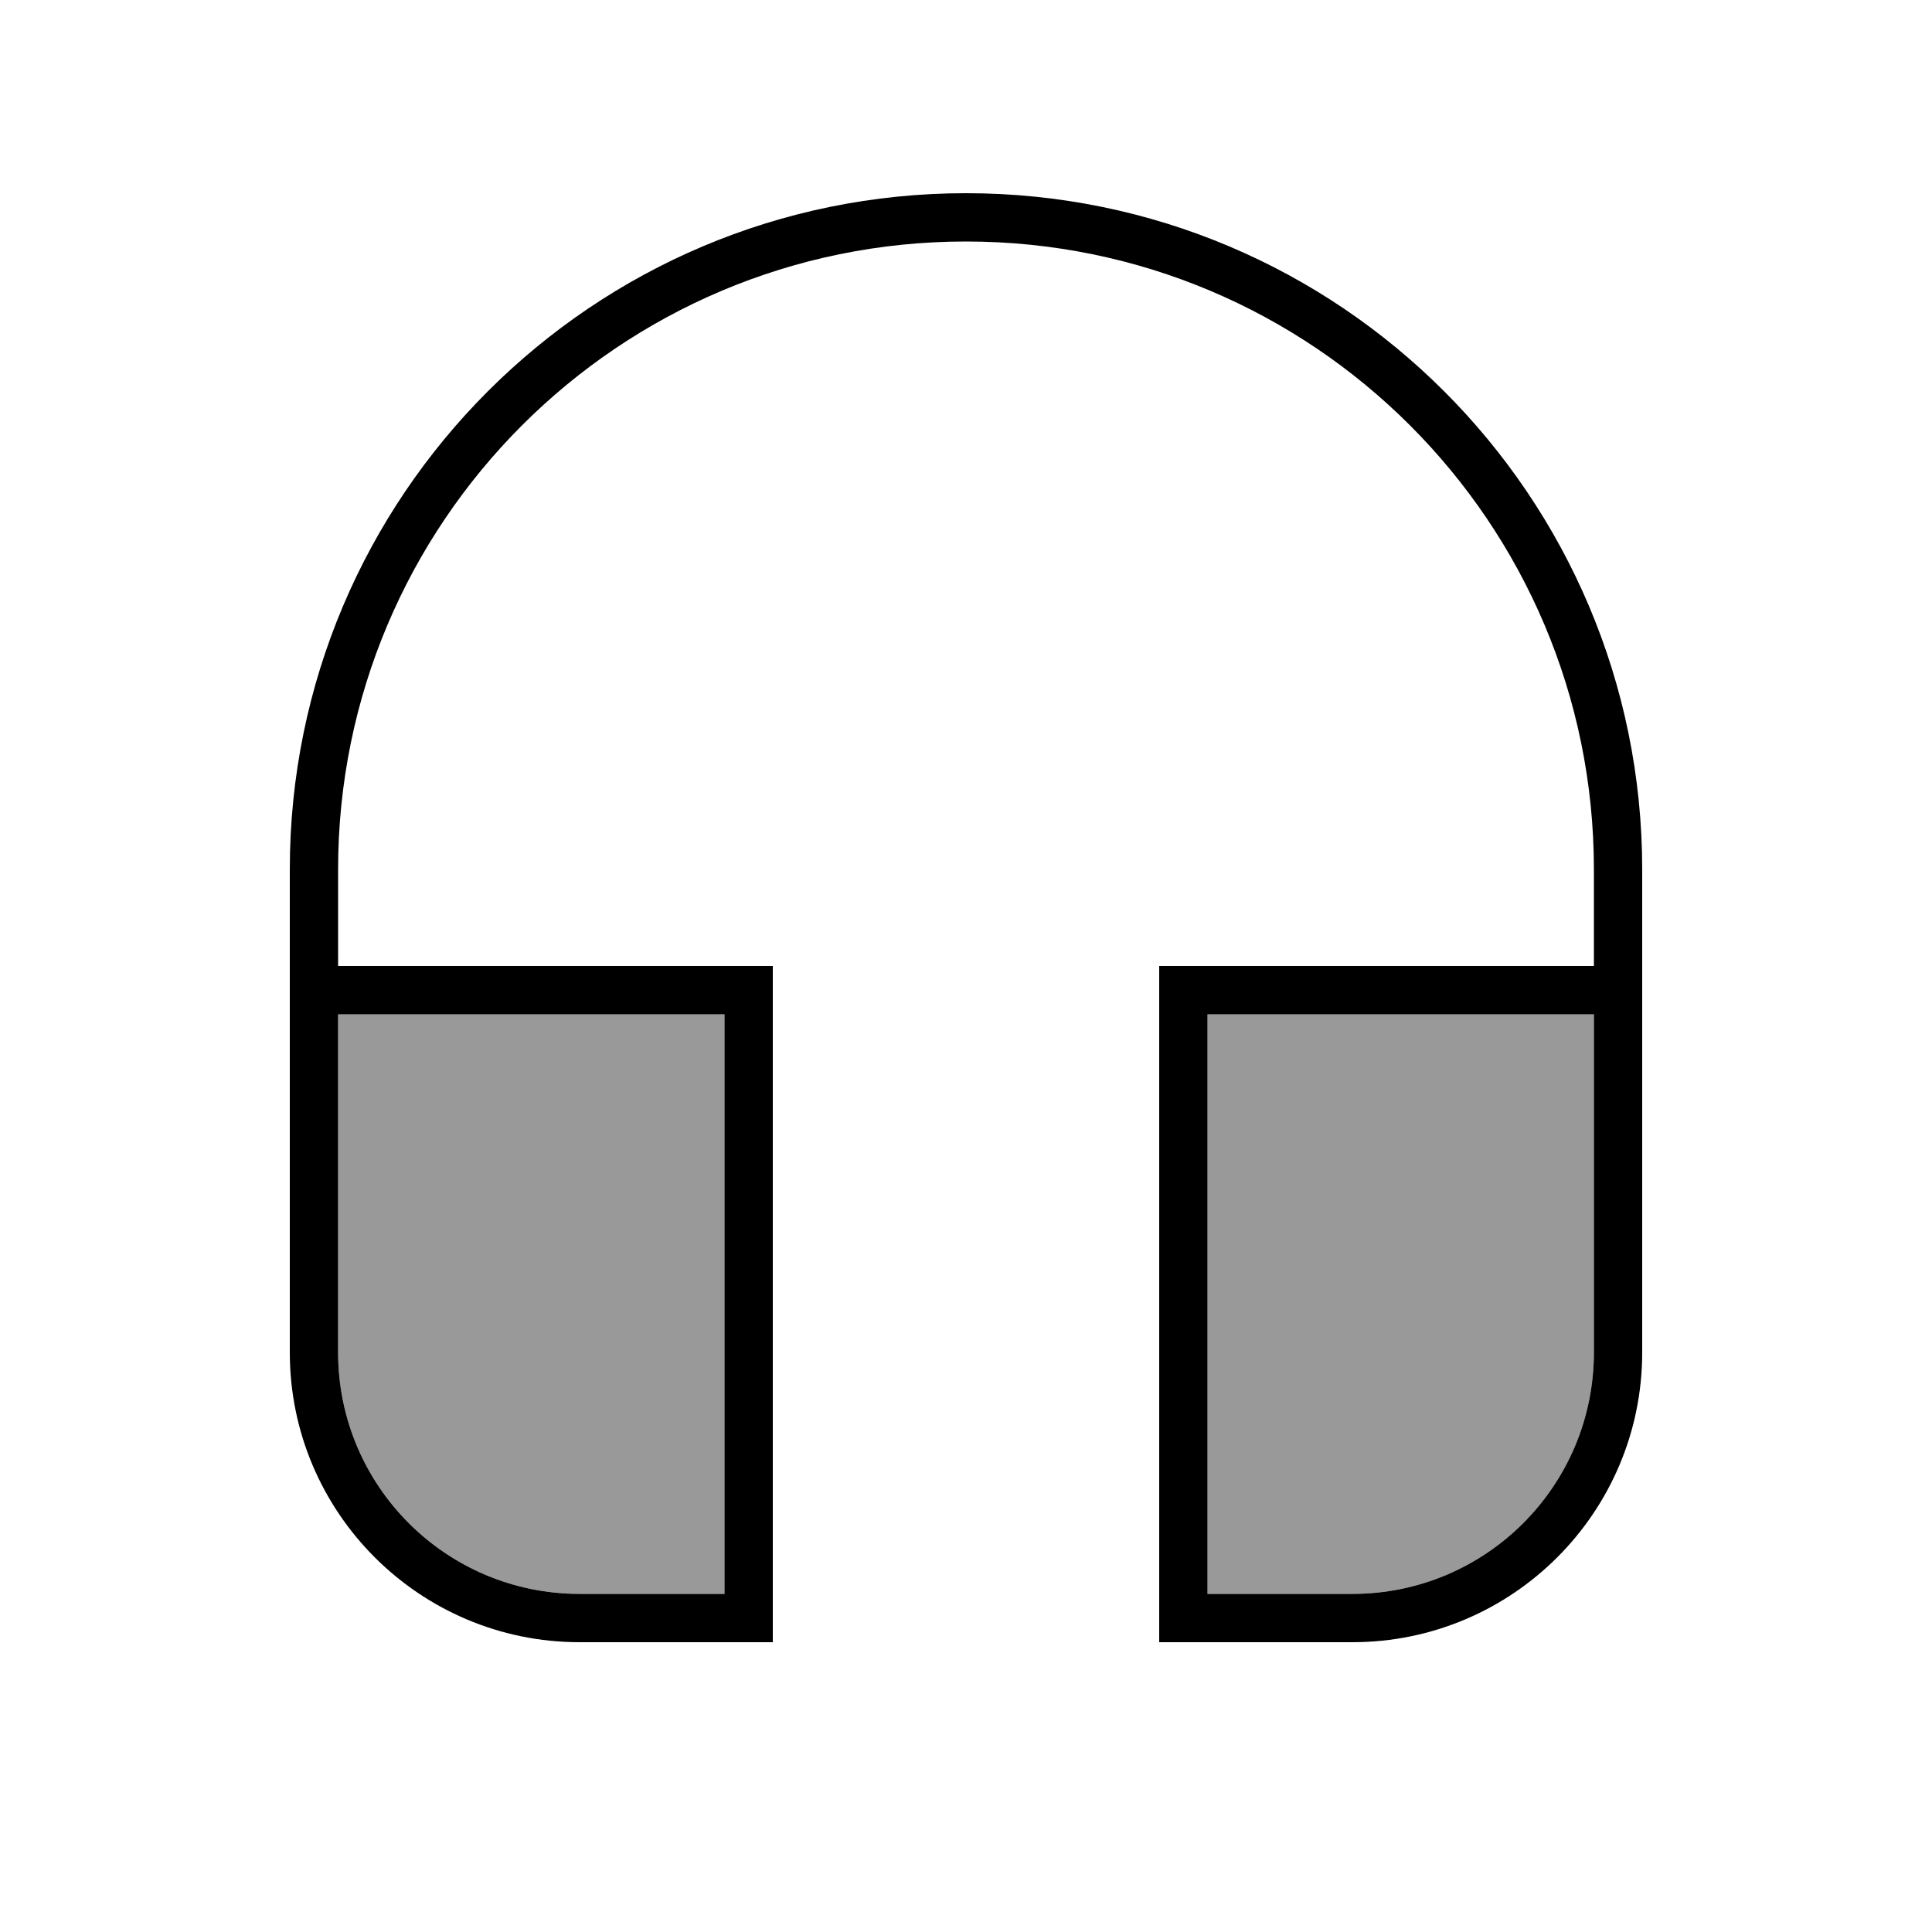 <svg xmlns="http://www.w3.org/2000/svg" viewBox="0 0 640 640"><!--! Font Awesome Pro 7.1.0 by @fontawesome - https://fontawesome.com License - https://fontawesome.com/license (Commercial License) Copyright 2025 Fonticons, Inc. --><path opacity=".4" fill="currentColor" d="M112 336L240 336L240 528L192 528C147.8 528 112 492.2 112 448L112 336zM400 336L528 336L528 448C528 492.2 492.2 528 448 528L400 528L400 336z"/><path fill="currentColor" d="M112 288C112 173.1 205.1 80 320 80C434.9 80 528 173.1 528 288L528 320L384 320L384 544L448 544C501 544 544 501 544 448L544 288C544 164.3 443.7 64 320 64C196.3 64 96 164.3 96 288L96 448C96 501 139 544 192 544L256 544L256 320L112 320L112 288zM112 336L240 336L240 528L192 528C147.8 528 112 492.2 112 448L112 336zM528 336L528 448C528 492.2 492.2 528 448 528L400 528L400 336L528 336z"/></svg>